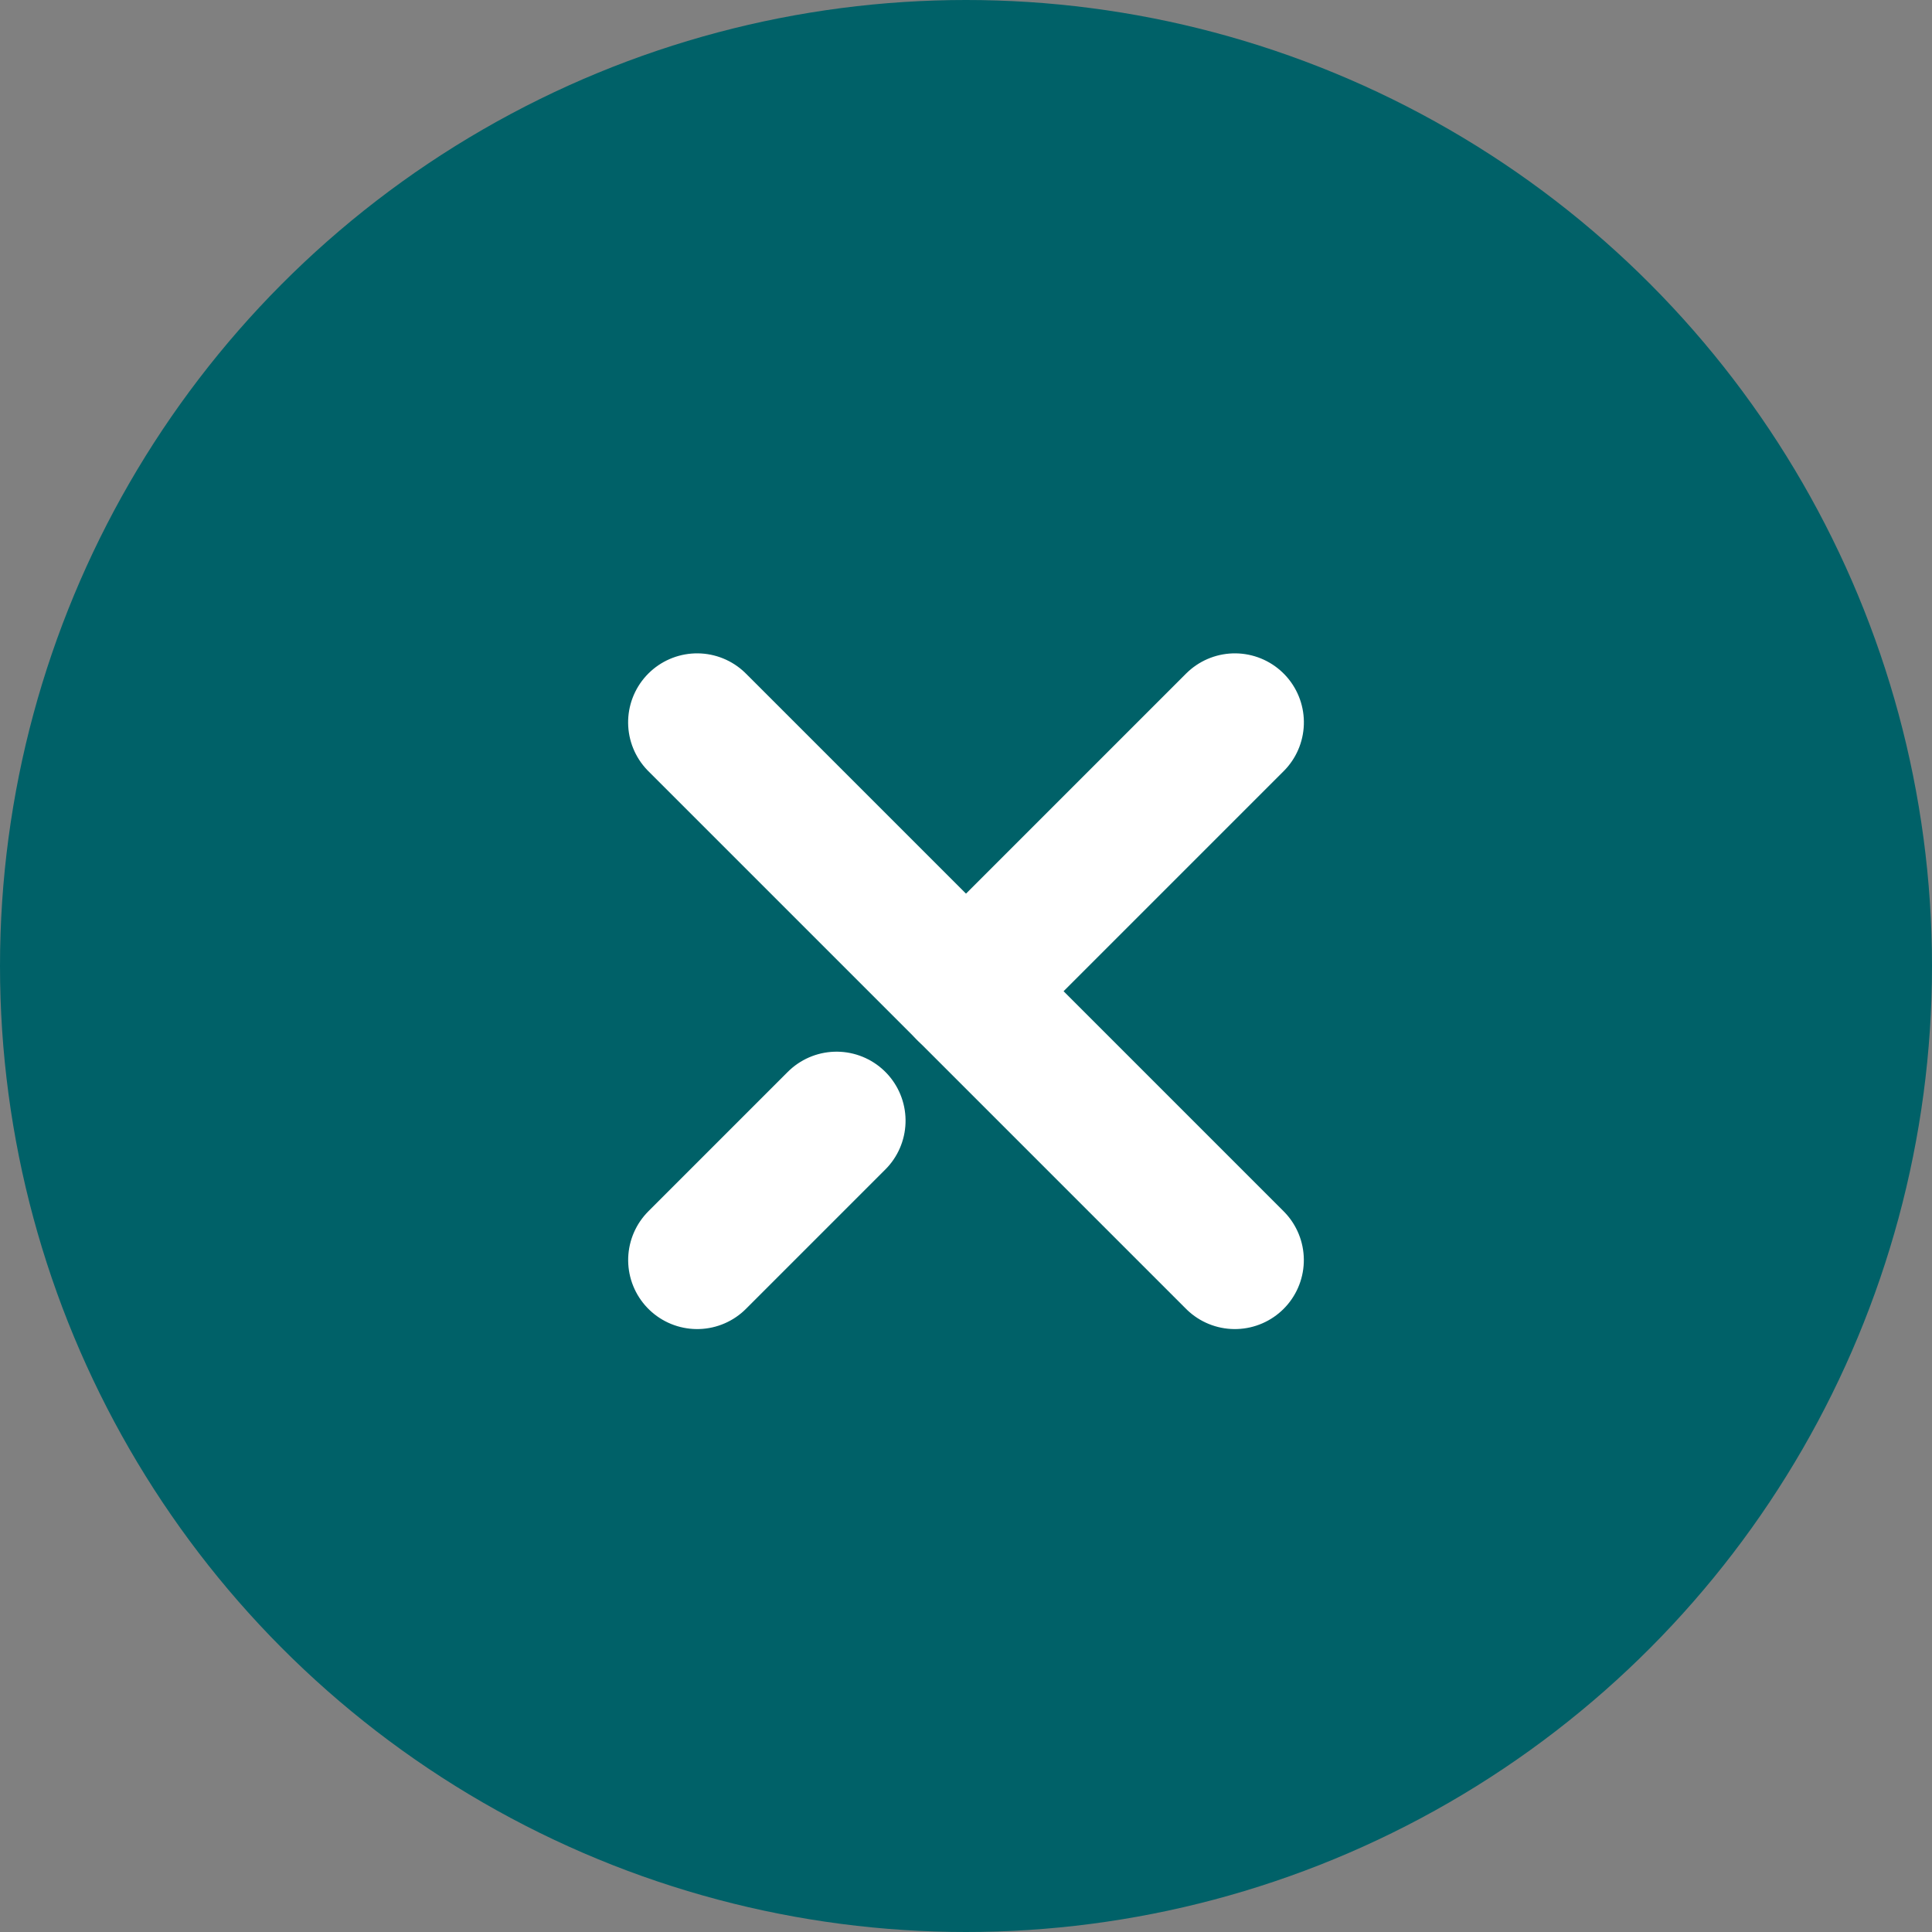 <svg xmlns="http://www.w3.org/2000/svg" width="28" height="28" viewBox="0 0 28 28">
  <rect x="0" y="0" width="28" height="28" fill="#808080" stroke="none"/>
  <g id="close" transform="translate(-1392.135 -316.135)">
    <circle id="Ellipse_18" data-name="Ellipse 18" cx="14" cy="14" r="14" transform="translate(1392.135 316.135)" fill="#006168"/>
    <g id="Group_310" data-name="Group 310" transform="translate(1406.135 322.707) rotate(45)">
      <line id="Line_11" data-name="Line 11" x2="11.021" transform="translate(0 5.511)" fill="none" stroke="#fff" stroke-linecap="round" stroke-width="2"/>
      <line id="Line_12" data-name="Line 12" y2="2.857" transform="translate(5.511 8.164)" fill="none" stroke="#fff" stroke-linecap="round" stroke-width="2"/>
      <line id="Line_13" data-name="Line 13" y2="5.511" transform="translate(5.511 0)" fill="none" stroke="#fff" stroke-linecap="round" stroke-width="2"/>
    </g>
  </g>
</svg>
